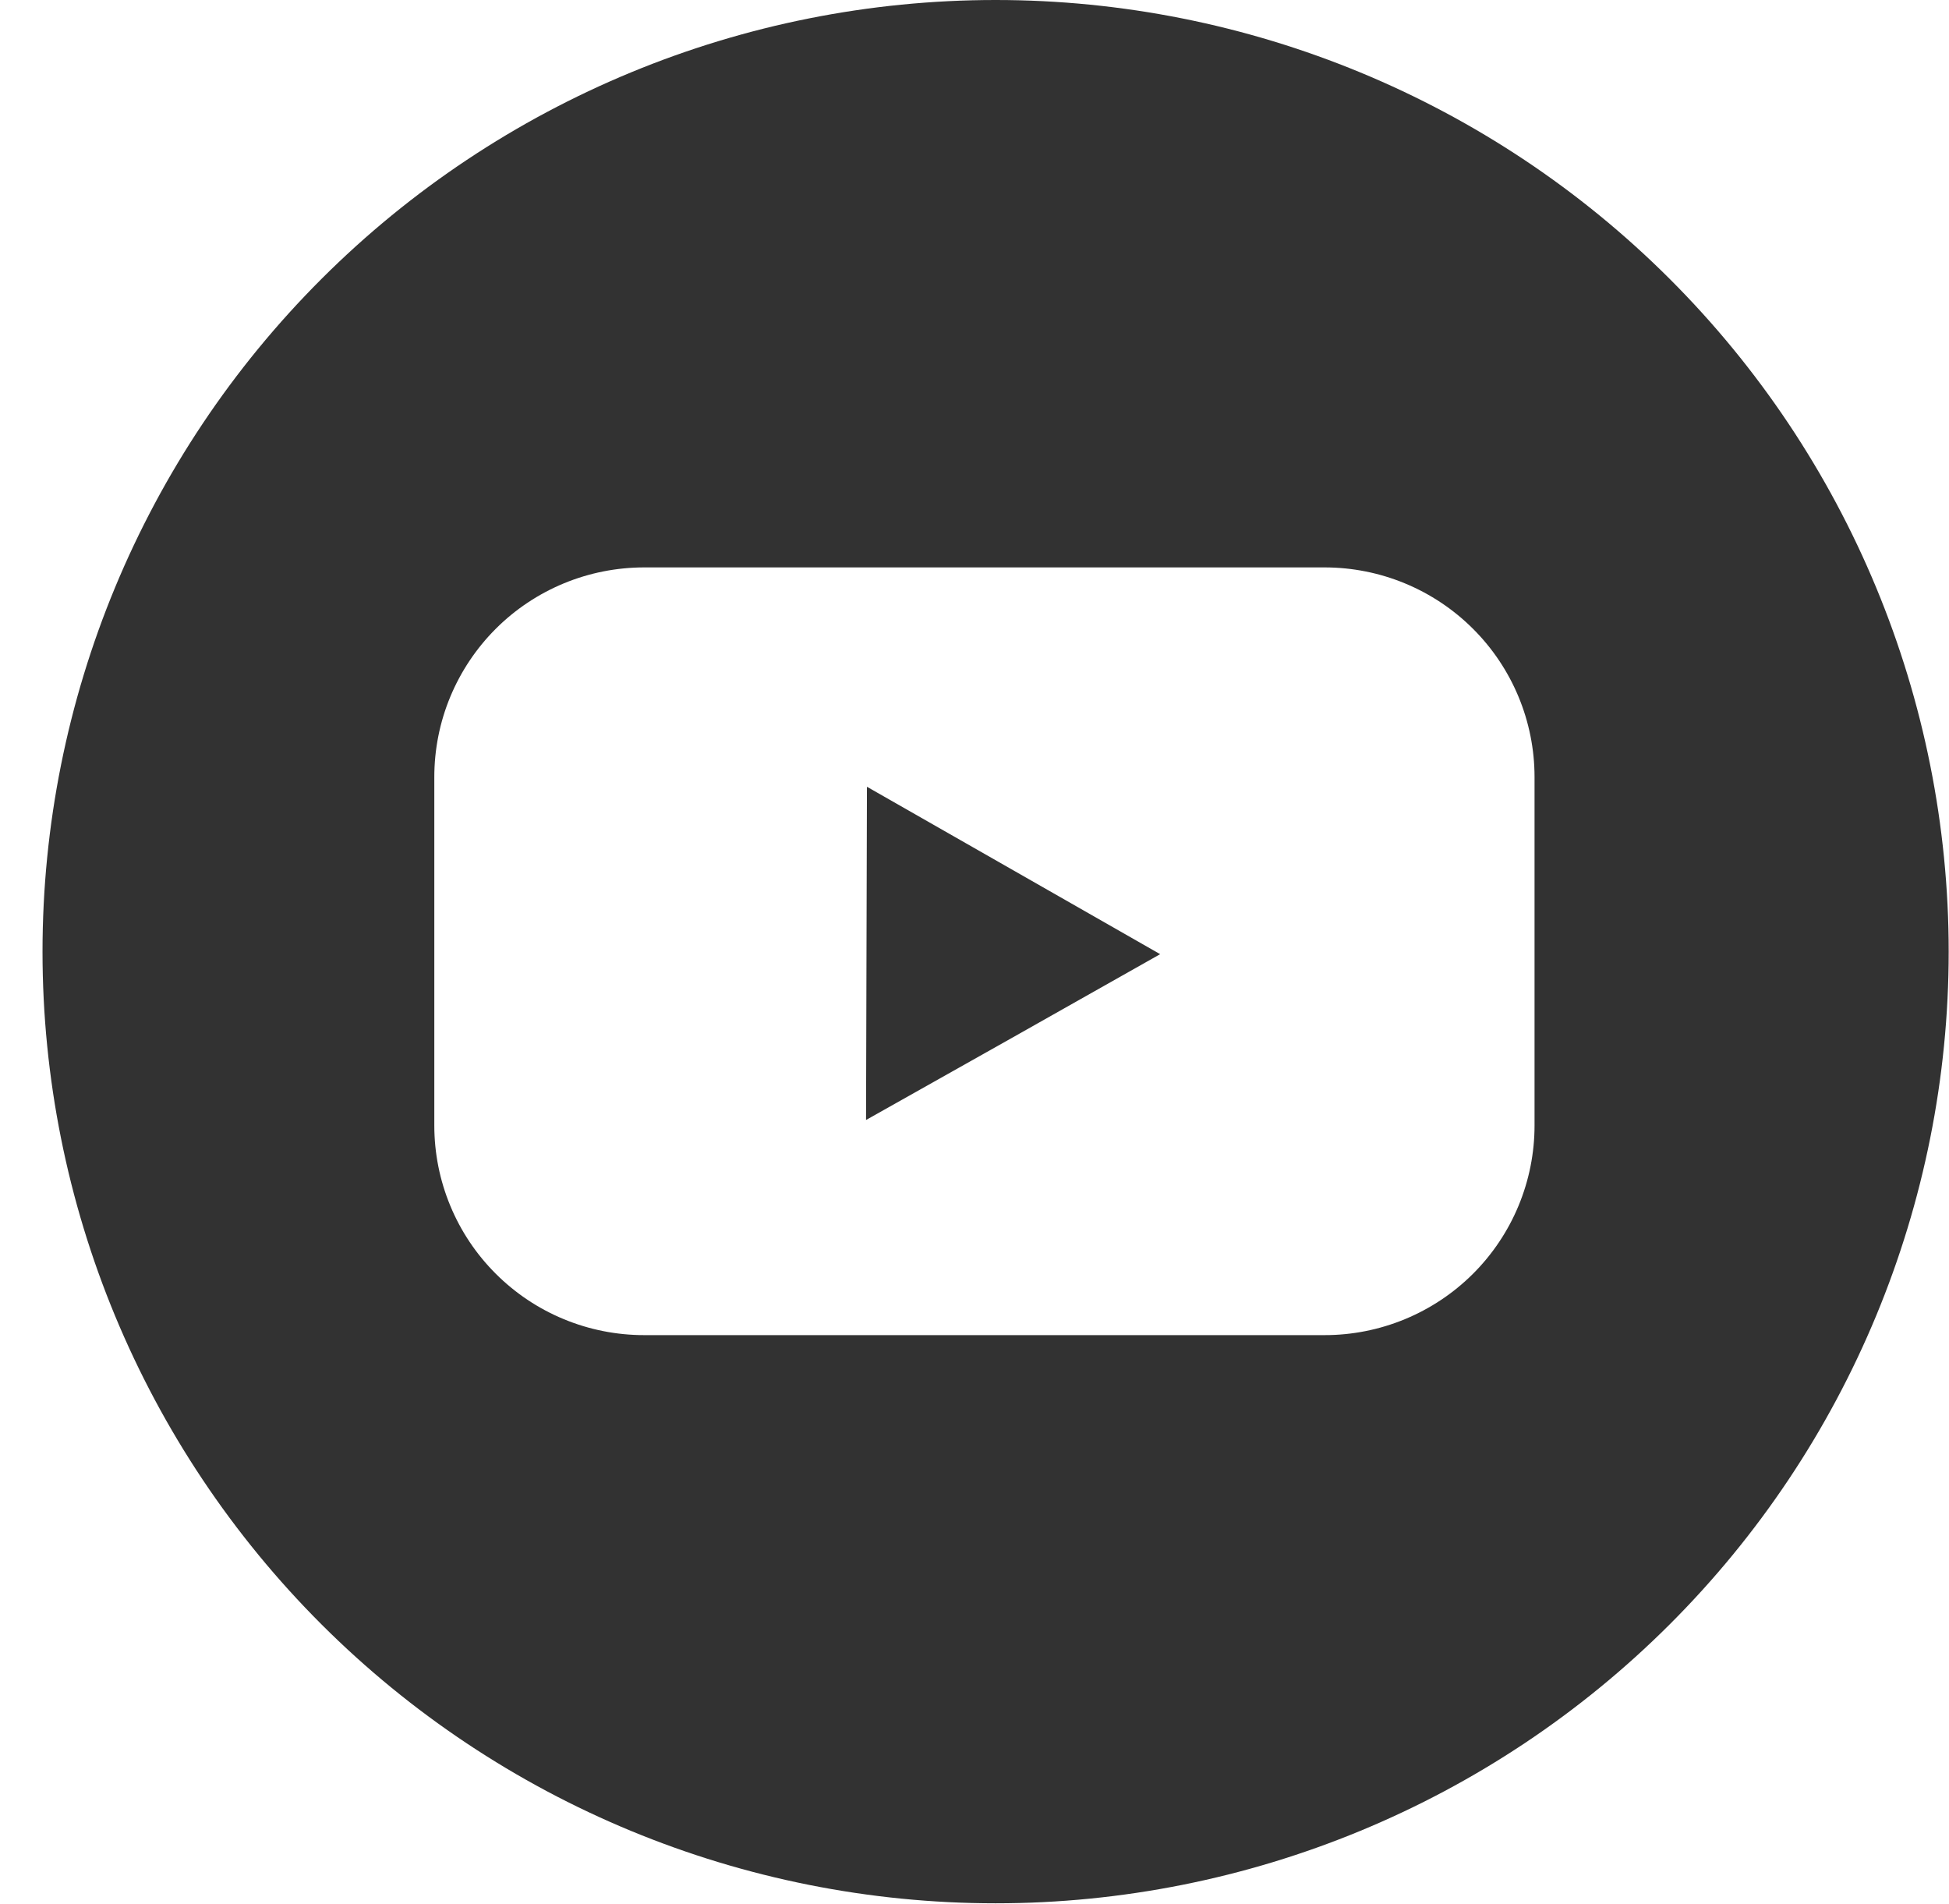 <svg width="43" height="42" viewBox="0 0 43 42" fill="none" xmlns="http://www.w3.org/2000/svg">
<path d="M21.966 0C27.543 0 32.891 2.212 36.834 6.149C40.778 10.086 42.993 15.426 42.993 20.993C42.993 26.561 40.778 31.901 36.834 35.838C32.891 39.775 27.543 41.987 21.966 41.987C16.389 41.987 11.04 39.775 7.097 35.838C3.153 31.901 0.938 26.561 0.938 20.993C0.938 15.426 3.153 10.086 7.097 6.149C11.04 2.212 16.389 0 21.966 0ZM33.856 24.828V17.142C33.856 15.916 33.368 14.739 32.499 13.872C31.631 13.005 30.452 12.517 29.224 12.517H14.215C13.607 12.517 13.004 12.636 12.442 12.868C11.879 13.101 11.368 13.441 10.938 13.871C10.508 14.301 10.167 14.811 9.934 15.372C9.701 15.933 9.582 16.535 9.582 17.142V24.828C9.582 25.435 9.701 26.037 9.934 26.598C10.166 27.159 10.507 27.669 10.937 28.098C11.367 28.528 11.877 28.869 12.439 29.101C13.001 29.334 13.604 29.453 14.212 29.453H29.22C29.829 29.454 30.432 29.334 30.994 29.102C31.556 28.87 32.068 28.529 32.498 28.1C32.929 27.67 33.27 27.16 33.503 26.599C33.736 26.037 33.856 25.436 33.856 24.828Z" fill="#323232"/>
<path d="M25.596 21.049L22.354 22.88L19.107 24.707L19.117 21.033L19.127 17.356L22.363 19.203L25.596 21.049Z" fill="#323232"/>
</svg>
